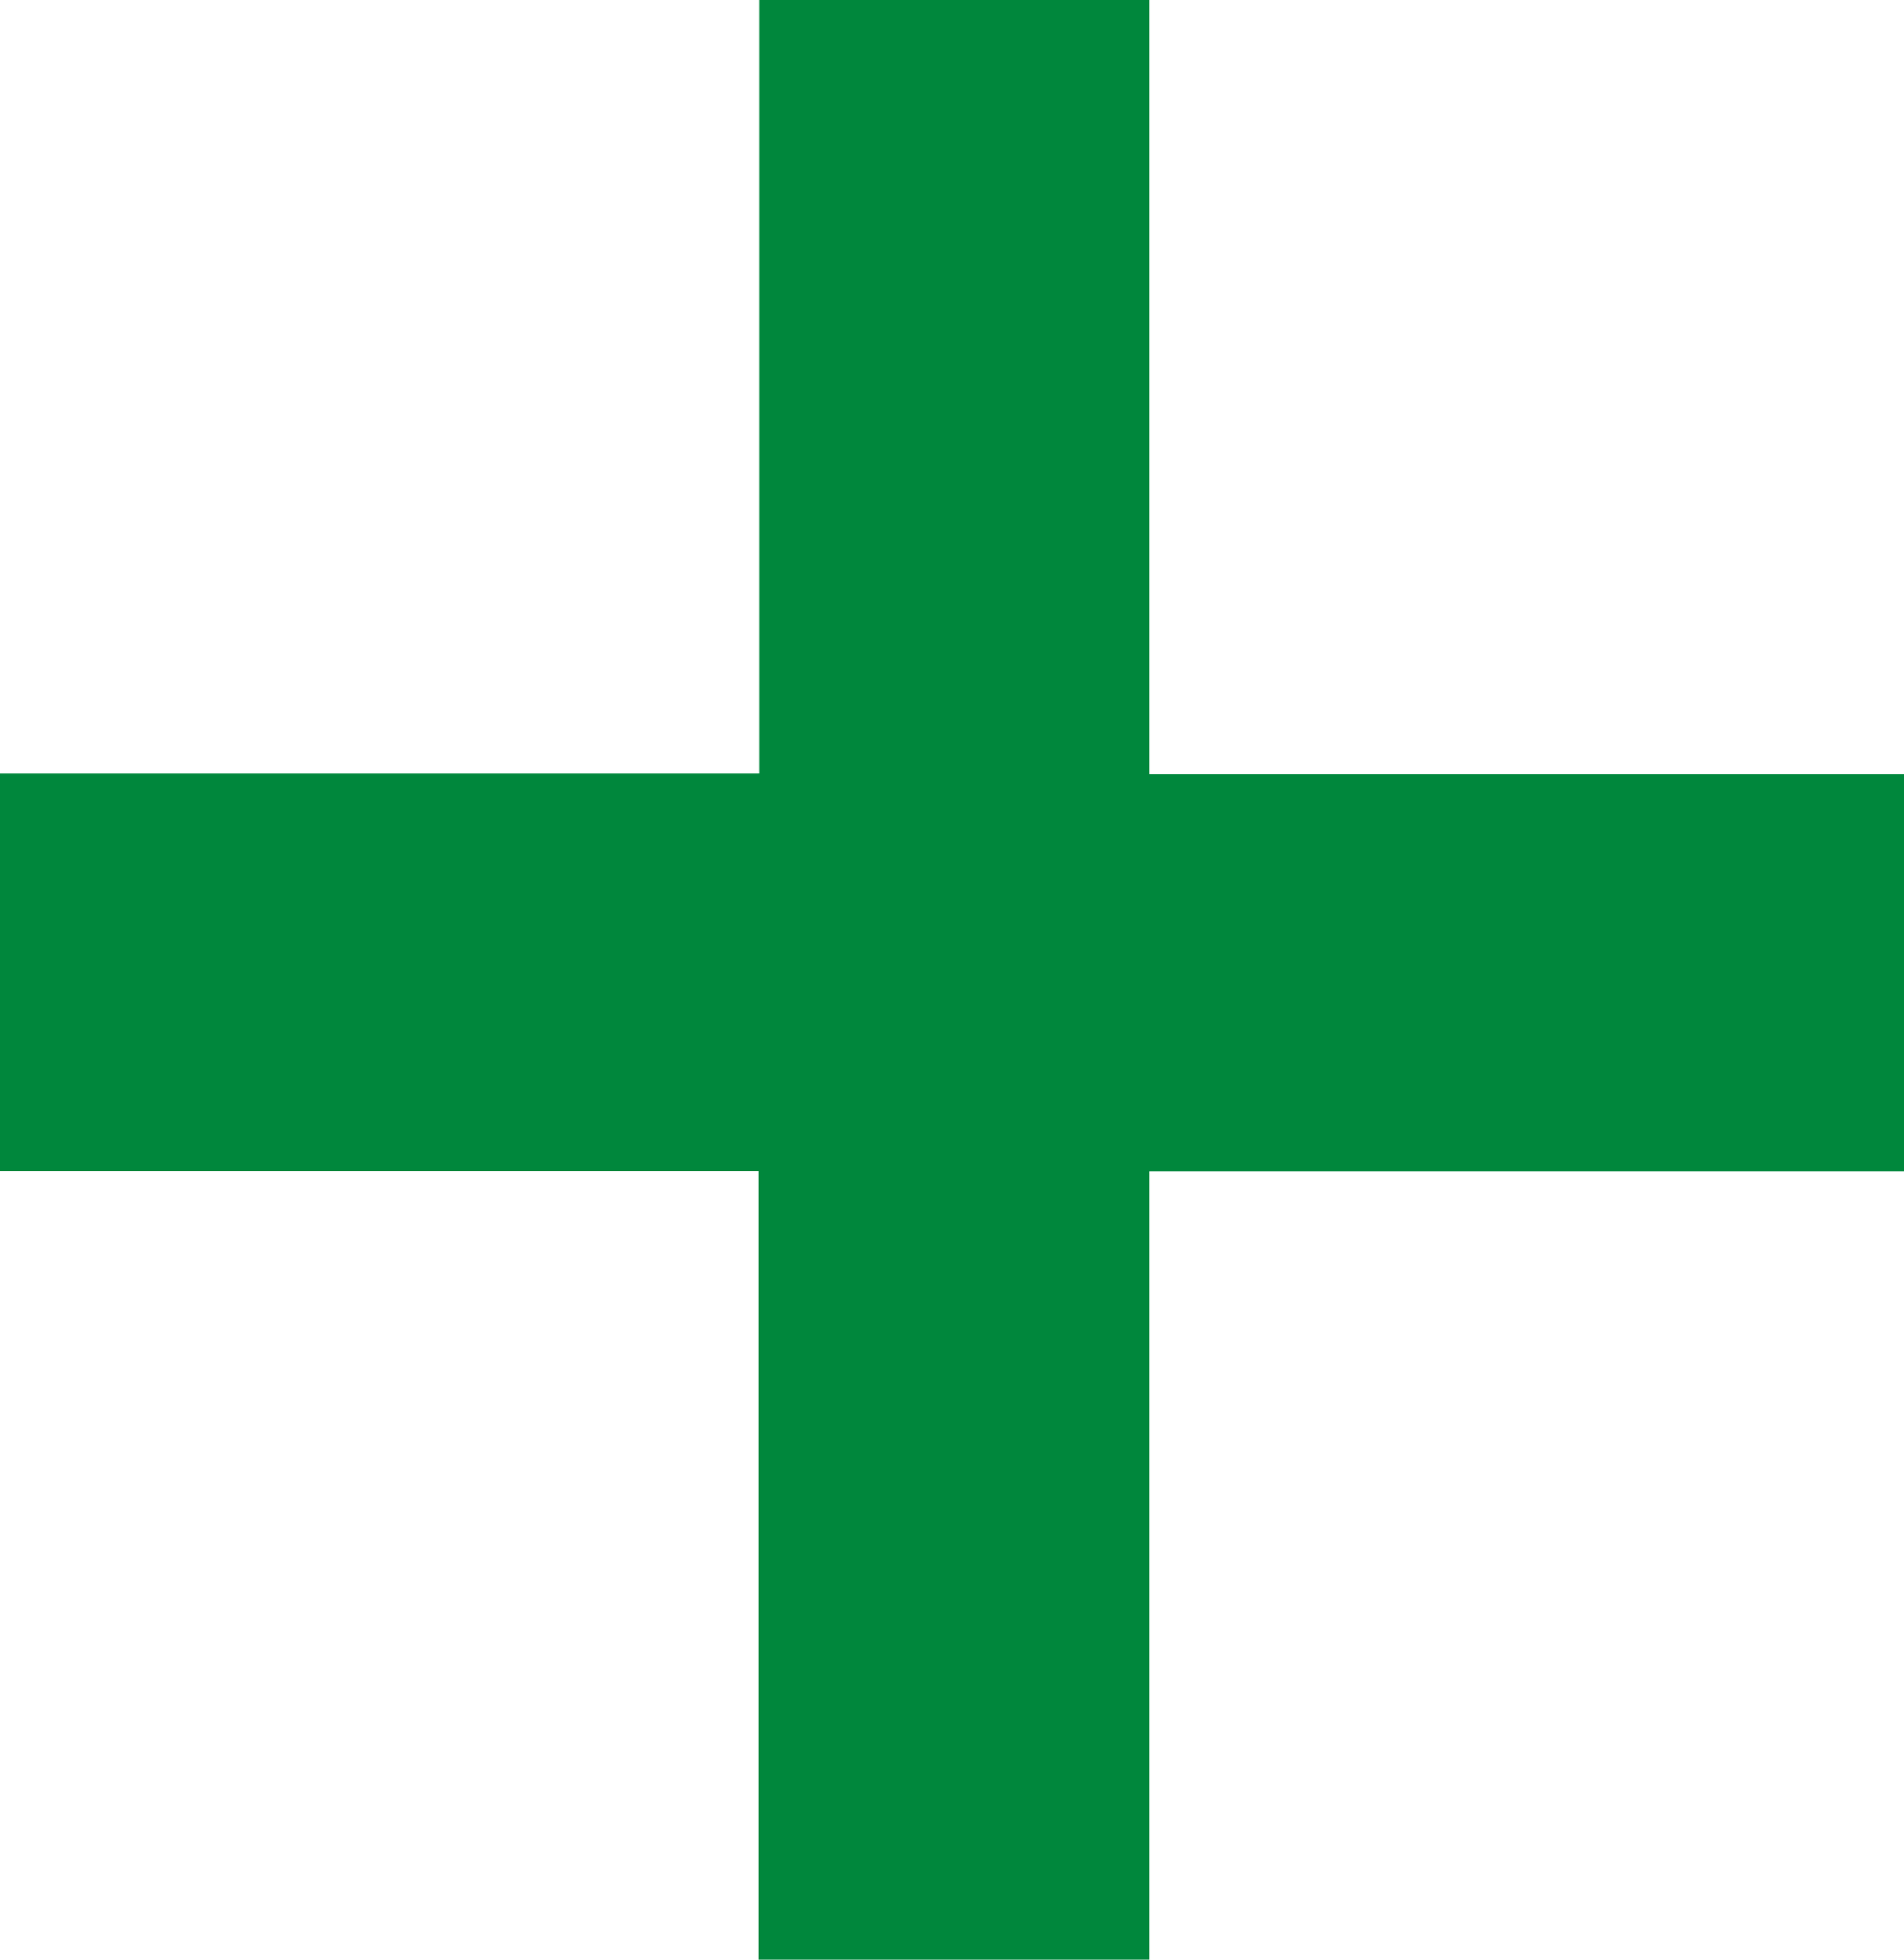 <?xml version="1.0" encoding="UTF-8"?>
<svg id="_レイヤー_2" data-name="レイヤー 2" xmlns="http://www.w3.org/2000/svg" viewBox="0 0 34.77 35.78">
  <defs>
    <style>
      .cls-1 {
        fill: #00873c;
        stroke-width: 0px;
      }
    </style>
  </defs>
  <g id="text">
    <path class="cls-1" d="m20.98,35.78h-7.13v-14.4H0v-7.26h13.86V0h7.13v14.13h13.79v7.26h-13.79v14.4Z"/>
  </g>
</svg>
